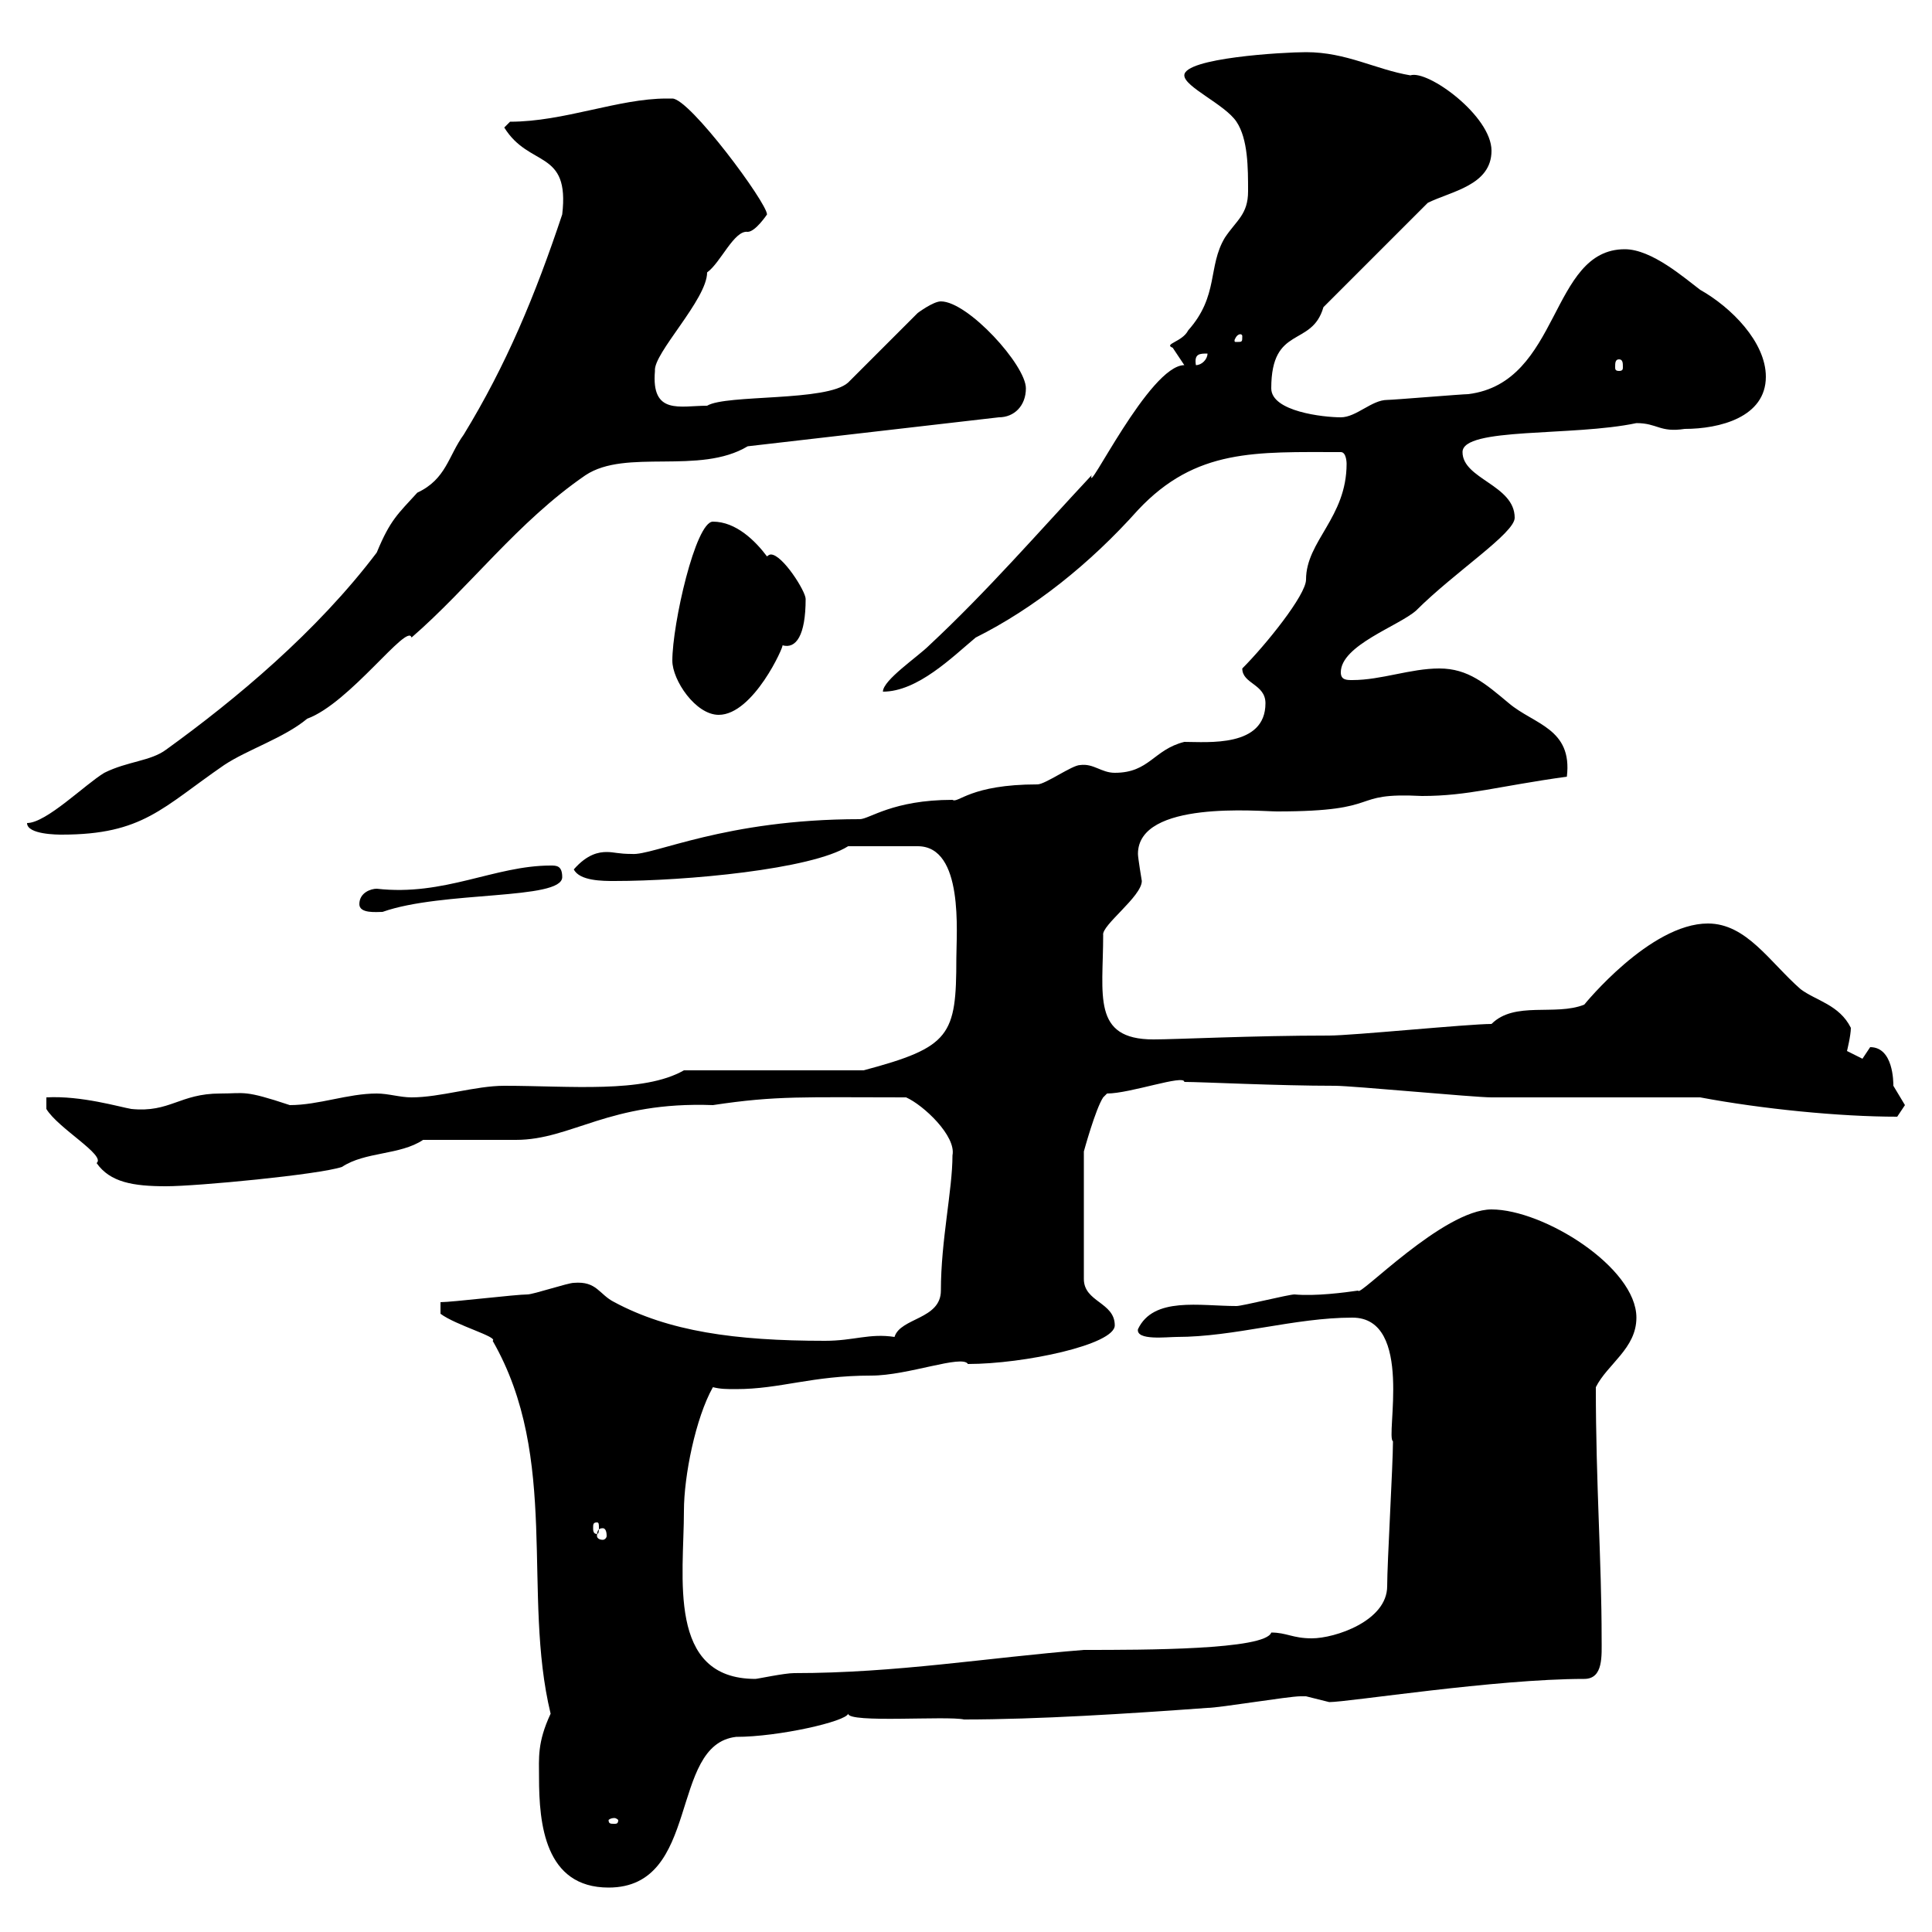 <svg xmlns="http://www.w3.org/2000/svg" xmlns:xlink="http://www.w3.org/1999/xlink" width="300" height="300"><path d="M83.70 276C83.70 283.20 84.60 293.10 94.50 293.10C108.90 293.10 103.80 270.90 114.30 269.70C120.90 269.70 131.40 267.30 131.70 266.10C131.70 267.60 147 266.40 149.70 267C161.10 267 175.20 266.10 187.50 265.20C189.30 265.20 200.10 263.40 201.90 263.40C201.90 263.40 201.90 263.40 202.80 263.40C202.80 263.40 206.40 264.30 206.40 264.30C209.40 264.30 232.20 260.70 246 260.70C249 260.70 248.70 257.10 248.70 254.40C248.70 242.40 247.80 230.40 247.80 215.40C249.60 211.80 254.10 209.40 254.10 204.60C254.10 196.80 239.70 187.80 231.60 187.80C224.10 187.80 210.90 201.60 210.90 200.40C208.80 200.70 204.30 201.30 201 201C200.10 201 192.90 202.80 192 202.80C186.30 202.80 179.10 201.30 176.70 206.40C176.40 208.20 181.20 207.60 182.70 207.60C191.70 207.60 201 204.60 210 204.60C219.60 204.60 215.10 223.20 216.30 223.80C216.30 227.40 215.40 242.70 215.40 246.30C215.40 251.70 207.30 254.40 203.70 254.40C200.70 254.40 199.80 253.50 197.40 253.50C196.50 256.20 177.60 256.20 168.30 256.20C153.30 257.40 139.20 259.80 123.30 259.80C121.80 259.80 117.60 260.70 117.30 260.70C103.50 260.70 106.20 244.80 106.20 234.60C106.20 229.20 108 220.20 110.70 215.40C111.90 215.70 112.80 215.70 114.30 215.70C121.20 215.70 126 213.60 135.30 213.60C141 213.60 149.40 210.30 150.30 211.80C159 211.80 173.10 208.80 173.10 205.80C173.10 202.20 168.30 202.20 168.30 198.60L168.30 178.80C168.30 178.80 170.10 172.20 171.30 170.40C171.30 170.40 171.90 169.80 171.90 169.80C175.50 169.80 183.90 166.80 183.90 168C186.60 168 198.30 168.60 207.30 168.60C210 168.60 228.90 170.40 231.60 170.40C236.10 170.40 259.80 170.40 264 170.40C273.60 172.20 285.60 173.40 294.60 173.40C294.60 173.40 295.80 171.60 295.80 171.60C295.80 171.60 294 168.60 294 168.60C294 168 294 162.60 290.40 162.60C290.40 162.60 289.20 164.40 289.20 164.40C289.20 164.40 286.80 163.20 286.80 163.20C286.80 163.20 287.40 160.80 287.40 159.60C285.60 156 282 155.40 279.60 153.60C274.80 149.40 271.20 143.40 265.20 143.40C256.20 143.40 246 156 246 156C241.50 157.80 235.20 155.40 231.60 159C228 159 210 160.80 206.40 160.80C194.40 160.80 182.70 161.40 179.10 161.40C169.50 161.40 171.30 154.50 171.30 145.20C171 143.70 177.30 139.20 177.30 136.80C177.30 136.80 176.70 133.20 176.70 132.60C176.70 124.20 195.60 126 198.30 126C215.40 126 209.10 123 220.80 123.60C228 123.60 232.50 122.10 243.30 120.60C244.20 113.10 238.20 112.50 234.30 109.20C230.70 106.20 228 103.80 223.50 103.80C219 103.80 214.50 105.60 210 105.60C209.10 105.60 208.20 105.60 208.20 104.40C208.20 100.20 217.20 97.20 219.90 94.80C225.90 88.80 235.20 82.80 235.20 80.40C235.20 75.30 227.10 74.40 227.10 70.20C227.10 66.30 244.20 67.80 254.10 65.70C257.40 65.70 257.70 67.20 261.60 66.60C267 66.60 274.20 64.80 274.20 58.50C274.20 53.10 268.80 47.70 264 45C261.60 43.20 256.50 38.70 252.30 38.70C240.60 38.70 242.40 59.40 228 61.20C227.10 61.20 216.30 62.10 215.40 62.10C213 62.10 210.60 64.80 208.20 64.80C205.50 64.80 197.40 63.90 197.40 60.30C197.40 50.40 203.70 54 205.50 47.70C208.20 45 219 34.20 221.70 31.50C225.30 29.70 231.60 28.80 231.60 23.40C231.60 18 221.70 10.80 219 11.70C213.60 10.80 209.10 8.10 202.80 8.10C199.20 8.10 183.90 9 183.90 11.70C183.90 13.50 190.20 16.20 192 18.90C193.80 21.60 193.80 26.10 193.80 29.70C193.80 33.30 192 34.20 190.20 36.90C187.50 41.40 189.30 45.90 184.50 51.30C183.60 53.10 180.60 53.40 182.10 54C182.10 54 183.90 56.70 183.90 56.70C178.50 56.70 168.60 77.40 169.50 73.80C161.10 82.80 153.30 91.80 144.30 100.20C142.50 102 137.10 105.60 137.10 107.40C142.50 107.40 147.90 102 151.50 99C160.50 94.50 169.20 87.60 176.70 79.20C185.70 69.60 195 70.20 208.20 70.20C209.10 70.20 209.10 72 209.10 72C209.10 80.40 202.80 84 202.80 90C202.80 92.40 196.50 100.20 192.90 103.80C192.90 106.20 196.50 106.20 196.50 109.20C196.50 116.10 187.50 115.20 183.90 115.20C179.10 116.40 178.50 120 173.10 120C171 120 169.80 118.50 167.70 118.80C166.50 118.80 162.30 121.80 161.10 121.80C150.60 121.80 148.80 124.80 147.90 124.20C138.60 124.20 135 127.20 133.50 127.20C112.50 127.20 101.40 132.90 98.10 132.60C96 132.60 95.40 132.30 94.20 132.30C93 132.30 91.20 132.60 89.10 135C90 136.80 93.60 136.80 95.40 136.80C106.50 136.80 126 135 131.70 131.40L142.50 131.40C149.70 131.40 148.50 144.90 148.50 148.80C148.50 160.80 147.60 162.60 134.10 166.20L106.20 166.20C99.90 169.80 88.50 168.60 78.30 168.60C73.80 168.60 68.40 170.40 63.90 170.40C62.10 170.40 60.30 169.80 58.50 169.80C54 169.80 49.50 171.60 45 171.60C37.80 169.20 38.10 169.80 34.20 169.80C27.90 169.80 26.40 172.80 20.40 172.20C18.60 171.90 12.60 170.10 7.20 170.40L7.20 172.20C9 175.20 16.50 179.40 15 180.60C17.10 183.60 20.70 184.20 25.80 184.20C30.60 184.20 49.50 182.40 53.10 181.20C56.70 178.80 62.10 179.40 65.70 177C67.50 177 78.30 177 80.10 177C88.80 177 94.50 171 110.70 171.60C120.60 170.10 124.80 170.40 140.70 170.40C143.40 171.60 148.50 176.40 147.90 179.40C147.90 184.80 146.10 192.60 146.10 200.40C146.10 204.90 139.80 204.60 138.90 207.60C135 207 132.60 208.20 128.10 208.20C114 208.20 103.80 206.70 95.40 202.20C93 201 92.70 198.90 89.10 199.20C88.20 199.20 82.80 201 81.90 201C80.10 201 70.20 202.20 68.40 202.20L68.40 204C70.80 205.80 77.40 207.60 76.50 208.20C87 226.50 81 247.50 85.50 266.10C83.40 270.60 83.70 273 83.70 276ZM95.40 282.30C95.70 282.30 96 282.60 96 282.60C96 283.20 95.70 283.20 95.40 283.20C94.80 283.20 94.50 283.20 94.50 282.60C94.50 282.60 94.80 282.30 95.40 282.30ZM93.60 237.30C93.90 237.30 94.20 237.60 94.20 238.50C94.20 238.80 93.90 239.10 93.60 239.10C93 239.10 92.70 238.80 92.70 238.50C92.70 237.60 93 237.30 93.60 237.30ZM92.70 236.40C93 236.40 93 236.70 93 237.30C93 237.60 93 238.20 92.70 238.20C92.10 238.20 92.10 237.60 92.10 237.30C92.10 236.70 92.10 236.40 92.70 236.40ZM55.80 140.40C55.80 141.90 58.50 141.60 59.40 141.60C68.70 138.30 87.30 139.80 87.30 136.20C87.30 134.40 86.40 134.40 85.50 134.40C76.80 134.40 69 139.20 58.50 138C57.60 138 55.80 138.60 55.80 140.40ZM4.20 127.80C4.20 129.60 9 129.60 9.60 129.60C22.20 129.60 25.20 125.40 34.80 118.80C38.40 116.40 44.10 114.60 47.70 111.60C54.30 109.20 63.30 96.60 63.90 99C72.90 91.20 80.40 81 90.90 73.80C97.20 69.60 108.60 73.80 116.10 69.30L155.10 64.80C157.50 64.80 159.30 63 159.30 60.30C159.30 56.70 150.30 46.80 146.10 46.80C144.90 46.80 142.50 48.60 142.50 48.60L131.70 59.40C128.40 62.40 112.80 61.20 109.80 63C105.60 63 101.10 64.50 101.70 57.60C101.40 54.90 109.80 46.50 109.80 42.30C111.90 40.80 114 35.70 116.10 36C117.30 36 119.10 33.30 119.10 33.30C119.10 31.50 107.10 15.30 104.40 15.30C104.40 15.30 103.50 15.30 103.50 15.30C96 15.30 87.60 18.90 79.20 18.90L78.30 19.80C82.20 26.10 88.50 23.10 87.30 33.30C83.10 45.90 78.60 56.70 72 67.50C69.60 70.80 69.30 74.40 64.80 76.50C61.80 79.80 60.60 80.70 58.50 85.80C49.20 98.10 36.60 108.60 25.80 116.40C23.40 118.20 19.80 118.20 16.20 120C13.20 121.80 7.20 127.80 4.20 127.80ZM104.40 102.60C104.40 105.60 108 111 111.60 111C117 111 121.80 100.20 121.50 100.20C123.60 100.80 125.10 98.70 125.10 93C125.10 91.80 121.50 86.10 119.70 86.10C119.40 86.10 119.10 86.40 119.10 86.40C117.30 84 114.30 81 110.70 81C108 81 104.40 96.90 104.40 102.60ZM187.50 54.90C187.50 55.80 186.60 56.70 185.70 56.70C185.40 54.90 186.30 54.90 187.50 54.90ZM251.40 55.80C252 55.80 252 56.40 252 57C252 57.30 252 57.60 251.40 57.60C250.80 57.60 250.80 57.30 250.80 57C250.80 56.40 250.80 55.80 251.40 55.80ZM192.90 52.20C192.90 53.10 192.90 53.10 192 53.10C191.70 53.10 191.70 53.10 191.70 52.80C191.70 52.80 192 51.90 192.60 51.90C192.60 51.90 192.90 51.90 192.90 52.20Z"/></svg>